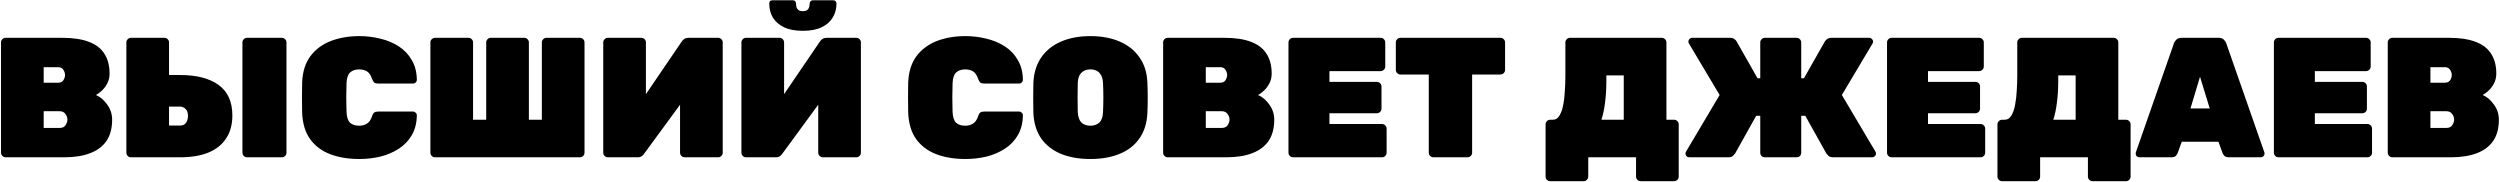 <?xml version="1.0" encoding="UTF-8"?> <svg xmlns="http://www.w3.org/2000/svg" width="1494" height="109" viewBox="0 0 1494 109" fill="none"> <path d="M3.364 94C2.616 94 1.97 93.728 1.426 93.184C0.882 92.64 0.61 91.994 0.61 91.246V25.354C0.61 24.606 0.882 23.96 1.426 23.416C1.97 22.872 2.616 22.6 3.364 22.6H37.228C43.756 22.6 49.094 23.416 53.242 25.048C57.39 26.612 60.45 28.992 62.422 32.188C64.462 35.316 65.482 39.26 65.482 44.02C65.482 46.196 65.006 48.168 64.054 49.936C63.17 51.636 62.082 53.064 60.79 54.22C59.566 55.376 58.41 56.226 57.322 56.77C59.906 57.858 62.15 59.762 64.054 62.482C66.026 65.134 67.012 68.16 67.012 71.56C67.012 76.66 65.89 80.876 63.646 84.208C61.402 87.472 58.138 89.92 53.854 91.552C49.638 93.184 44.436 94 38.248 94H3.364ZM26.11 76.456H35.596C37.296 76.456 38.486 75.912 39.166 74.824C39.914 73.668 40.288 72.546 40.288 71.458C40.288 70.234 39.88 69.112 39.064 68.092C38.316 67.004 37.16 66.46 35.596 66.46H26.11V76.456ZM26.11 49.426H34.678C36.174 49.426 37.228 48.95 37.84 47.998C38.52 46.978 38.86 45.924 38.86 44.836C38.86 43.748 38.52 42.694 37.84 41.674C37.228 40.654 36.174 40.144 34.678 40.144H26.11V49.426ZM78.27 94C77.522 94 76.876 93.728 76.332 93.184C75.788 92.64 75.516 91.994 75.516 91.246V25.354C75.516 24.606 75.788 23.96 76.332 23.416C76.876 22.872 77.522 22.6 78.27 22.6H98.262C99.01 22.6 99.656 22.872 100.2 23.416C100.744 23.96 101.016 24.606 101.016 25.354V44.836H107.646C117.506 44.836 125.156 46.808 130.596 50.752C136.104 54.696 138.858 60.782 138.858 69.01C138.858 74.45 137.6 79.04 135.084 82.78C132.636 86.52 129.066 89.342 124.374 91.246C119.75 93.082 114.174 94 107.646 94H78.27ZM101.016 75.028H107.646C109.278 75.028 110.468 74.45 111.216 73.294C111.964 72.138 112.338 70.778 112.338 69.214C112.338 67.378 111.862 66.018 110.91 65.134C109.958 64.182 108.87 63.706 107.646 63.706H101.016V75.028ZM147.63 94C146.882 94 146.236 93.728 145.692 93.184C145.148 92.64 144.876 91.994 144.876 91.246V25.354C144.876 24.606 145.148 23.96 145.692 23.416C146.236 22.872 146.882 22.6 147.63 22.6H168.438C169.186 22.6 169.832 22.872 170.376 23.416C170.92 23.96 171.192 24.606 171.192 25.354V91.246C171.192 91.994 170.92 92.64 170.376 93.184C169.832 93.728 169.186 94 168.438 94H147.63ZM214.731 95.02C208.203 95.02 202.423 94.068 197.391 92.164C192.359 90.26 188.347 87.268 185.355 83.188C182.431 79.108 180.833 73.838 180.561 67.378C180.493 64.59 180.459 61.598 180.459 58.402C180.459 55.206 180.493 52.146 180.561 49.222C180.833 42.898 182.465 37.696 185.457 33.616C188.517 29.536 192.563 26.51 197.595 24.538C202.695 22.566 208.407 21.58 214.731 21.58C219.083 21.58 223.265 22.09 227.277 23.11C231.357 24.062 235.029 25.592 238.293 27.7C241.557 29.808 244.141 32.528 246.045 35.86C248.017 39.124 249.037 43.068 249.105 47.692C249.105 48.304 248.867 48.848 248.391 49.324C247.983 49.732 247.473 49.936 246.861 49.936H226.053C224.965 49.936 224.149 49.732 223.605 49.324C223.129 48.848 222.687 48.066 222.279 46.978C221.531 44.802 220.511 43.34 219.219 42.592C217.927 41.844 216.397 41.47 214.629 41.47C212.385 41.47 210.583 42.082 209.223 43.306C207.931 44.462 207.217 46.604 207.081 49.732C206.877 55.308 206.877 61.02 207.081 66.868C207.217 69.996 207.931 72.172 209.223 73.396C210.583 74.552 212.385 75.13 214.629 75.13C216.397 75.13 217.927 74.722 219.219 73.906C220.579 73.09 221.599 71.662 222.279 69.622C222.619 68.466 223.061 67.684 223.605 67.276C224.149 66.868 224.965 66.664 226.053 66.664H246.861C247.473 66.664 247.983 66.902 248.391 67.378C248.867 67.786 249.105 68.296 249.105 68.908C249.037 73.532 248.017 77.51 246.045 80.842C244.141 84.106 241.557 86.792 238.293 88.9C235.029 91.008 231.357 92.572 227.277 93.592C223.265 94.544 219.083 95.02 214.731 95.02ZM259.958 94C259.21 94 258.564 93.728 258.02 93.184C257.476 92.64 257.204 91.994 257.204 91.246V25.354C257.204 24.538 257.476 23.892 258.02 23.416C258.564 22.872 259.21 22.6 259.958 22.6H279.95C280.698 22.6 281.344 22.872 281.888 23.416C282.432 23.96 282.704 24.606 282.704 25.354V71.56H290.558V25.354C290.558 24.606 290.83 23.96 291.374 23.416C291.918 22.872 292.564 22.6 293.312 22.6H313.304C314.052 22.6 314.698 22.872 315.242 23.416C315.786 23.96 316.058 24.606 316.058 25.354V71.56H323.81V25.354C323.81 24.606 324.082 23.96 324.626 23.416C325.17 22.872 325.816 22.6 326.564 22.6H346.556C347.304 22.6 347.95 22.872 348.494 23.416C349.038 23.96 349.31 24.606 349.31 25.354V91.246C349.31 91.994 349.038 92.64 348.494 93.184C347.95 93.728 347.304 94 346.556 94H259.958ZM363.253 94C362.505 94 361.859 93.728 361.315 93.184C360.771 92.64 360.499 91.994 360.499 91.246V25.354C360.499 24.606 360.771 23.96 361.315 23.416C361.859 22.872 362.505 22.6 363.253 22.6H383.245C383.993 22.6 384.639 22.872 385.183 23.416C385.727 23.96 385.999 24.606 385.999 25.354V56.26L407.317 24.946C407.793 24.198 408.371 23.62 409.051 23.212C409.731 22.804 410.547 22.6 411.499 22.6H429.145C429.893 22.6 430.539 22.872 431.083 23.416C431.627 23.96 431.899 24.606 431.899 25.354V91.246C431.899 91.994 431.627 92.64 431.083 93.184C430.539 93.728 429.893 94 429.145 94H409.153C408.405 94 407.759 93.728 407.215 93.184C406.671 92.64 406.399 91.994 406.399 91.246V62.584L385.081 91.654C384.673 92.266 384.163 92.81 383.551 93.286C382.939 93.762 382.055 94 380.899 94H363.253ZM445.829 94C445.081 94 444.435 93.728 443.891 93.184C443.347 92.64 443.075 91.994 443.075 91.246V25.354C443.075 24.606 443.347 23.96 443.891 23.416C444.435 22.872 445.081 22.6 445.829 22.6H465.821C466.569 22.6 467.215 22.872 467.759 23.416C468.303 23.96 468.575 24.606 468.575 25.354V56.26L489.893 24.946C490.369 24.198 490.947 23.62 491.627 23.212C492.307 22.804 493.123 22.6 494.075 22.6H511.721C512.469 22.6 513.115 22.872 513.659 23.416C514.203 23.96 514.475 24.606 514.475 25.354V91.246C514.475 91.994 514.203 92.64 513.659 93.184C513.115 93.728 512.469 94 511.721 94H491.729C490.981 94 490.335 93.728 489.791 93.184C489.247 92.64 488.975 91.994 488.975 91.246V62.584L467.657 91.654C467.249 92.266 466.739 92.81 466.127 93.286C465.515 93.762 464.631 94 463.475 94H445.829ZM479.795 18.418C475.239 18.418 471.465 17.704 468.473 16.276C465.549 14.848 463.339 12.91 461.843 10.462C460.415 8.014 459.701 5.226 459.701 2.098C459.701 1.554 459.837 1.112 460.109 0.772C460.449 0.364 460.959 0.16 461.639 0.16H473.777C474.389 0.16 474.865 0.364 475.205 0.772C475.545 1.112 475.715 1.554 475.715 2.098C475.715 2.914 475.817 3.696 476.021 4.444C476.293 5.124 476.701 5.668 477.245 6.076C477.857 6.484 478.707 6.688 479.795 6.688C480.883 6.688 481.699 6.484 482.243 6.076C482.855 5.668 483.263 5.124 483.467 4.444C483.739 3.696 483.875 2.914 483.875 2.098C483.875 1.554 484.045 1.112 484.385 0.772C484.725 0.364 485.201 0.16 485.813 0.16H497.951C498.563 0.16 499.039 0.364 499.379 0.772C499.719 1.112 499.889 1.554 499.889 2.098C499.889 5.226 499.141 8.014 497.645 10.462C496.217 12.91 494.007 14.848 491.015 16.276C488.091 17.704 484.351 18.418 479.795 18.418ZM576.911 95.02C570.383 95.02 564.603 94.068 559.571 92.164C554.539 90.26 550.527 87.268 547.535 83.188C544.611 79.108 543.013 73.838 542.741 67.378C542.673 64.59 542.639 61.598 542.639 58.402C542.639 55.206 542.673 52.146 542.741 49.222C543.013 42.898 544.645 37.696 547.637 33.616C550.697 29.536 554.743 26.51 559.775 24.538C564.875 22.566 570.587 21.58 576.911 21.58C581.263 21.58 585.445 22.09 589.457 23.11C593.537 24.062 597.209 25.592 600.473 27.7C603.737 29.808 606.321 32.528 608.225 35.86C610.197 39.124 611.217 43.068 611.285 47.692C611.285 48.304 611.047 48.848 610.571 49.324C610.163 49.732 609.653 49.936 609.041 49.936H588.233C587.145 49.936 586.329 49.732 585.785 49.324C585.309 48.848 584.867 48.066 584.459 46.978C583.711 44.802 582.691 43.34 581.399 42.592C580.107 41.844 578.577 41.47 576.809 41.47C574.565 41.47 572.763 42.082 571.403 43.306C570.111 44.462 569.397 46.604 569.261 49.732C569.057 55.308 569.057 61.02 569.261 66.868C569.397 69.996 570.111 72.172 571.403 73.396C572.763 74.552 574.565 75.13 576.809 75.13C578.577 75.13 580.107 74.722 581.399 73.906C582.759 73.09 583.779 71.662 584.459 69.622C584.799 68.466 585.241 67.684 585.785 67.276C586.329 66.868 587.145 66.664 588.233 66.664H609.041C609.653 66.664 610.163 66.902 610.571 67.378C611.047 67.786 611.285 68.296 611.285 68.908C611.217 73.532 610.197 77.51 608.225 80.842C606.321 84.106 603.737 86.792 600.473 88.9C597.209 91.008 593.537 92.572 589.457 93.592C585.445 94.544 581.263 95.02 576.911 95.02ZM651.615 95.02C644.951 95.02 639.103 94 634.071 91.96C629.107 89.92 625.163 86.86 622.239 82.78C619.383 78.632 617.819 73.532 617.547 67.48C617.479 64.692 617.445 61.734 617.445 58.606C617.445 55.478 617.479 52.452 617.547 49.528C617.819 43.544 619.383 38.478 622.239 34.33C625.095 30.182 629.039 27.02 634.071 24.844C639.103 22.668 644.951 21.58 651.615 21.58C658.279 21.58 664.127 22.668 669.159 24.844C674.191 27.02 678.135 30.182 680.991 34.33C683.915 38.478 685.479 43.544 685.683 49.528C685.819 52.452 685.887 55.478 685.887 58.606C685.887 61.734 685.819 64.692 685.683 67.48C685.411 73.532 683.813 78.632 680.889 82.78C678.033 86.86 674.089 89.92 669.057 91.96C664.093 94 658.279 95.02 651.615 95.02ZM651.615 75.13C653.859 75.13 655.661 74.484 657.021 73.192C658.381 71.832 659.095 69.724 659.163 66.868C659.299 63.944 659.367 61.054 659.367 58.198C659.367 55.342 659.299 52.52 659.163 49.732C659.095 47.828 658.721 46.264 658.041 45.04C657.429 43.816 656.579 42.932 655.491 42.388C654.403 41.776 653.111 41.47 651.615 41.47C650.187 41.47 648.895 41.776 647.739 42.388C646.651 42.932 645.767 43.816 645.087 45.04C644.475 46.264 644.135 47.828 644.067 49.732C643.999 52.52 643.965 55.342 643.965 58.198C643.965 61.054 643.999 63.944 644.067 66.868C644.203 69.724 644.917 71.832 646.209 73.192C647.569 74.484 649.371 75.13 651.615 75.13ZM697.841 94C697.093 94 696.447 93.728 695.903 93.184C695.359 92.64 695.087 91.994 695.087 91.246V25.354C695.087 24.606 695.359 23.96 695.903 23.416C696.447 22.872 697.093 22.6 697.841 22.6H731.705C738.233 22.6 743.571 23.416 747.719 25.048C751.867 26.612 754.927 28.992 756.899 32.188C758.939 35.316 759.959 39.26 759.959 44.02C759.959 46.196 759.483 48.168 758.531 49.936C757.647 51.636 756.559 53.064 755.267 54.22C754.043 55.376 752.887 56.226 751.799 56.77C754.383 57.858 756.627 59.762 758.531 62.482C760.503 65.134 761.489 68.16 761.489 71.56C761.489 76.66 760.367 80.876 758.123 84.208C755.879 87.472 752.615 89.92 748.331 91.552C744.115 93.184 738.913 94 732.725 94H697.841ZM720.587 76.456H730.073C731.773 76.456 732.963 75.912 733.643 74.824C734.391 73.668 734.765 72.546 734.765 71.458C734.765 70.234 734.357 69.112 733.541 68.092C732.793 67.004 731.637 66.46 730.073 66.46H720.587V76.456ZM720.587 49.426H729.155C730.651 49.426 731.705 48.95 732.317 47.998C732.997 46.978 733.337 45.924 733.337 44.836C733.337 43.748 732.997 42.694 732.317 41.674C731.705 40.654 730.651 40.144 729.155 40.144H720.587V49.426ZM772.747 94C771.999 94 771.353 93.728 770.809 93.184C770.265 92.64 769.993 91.994 769.993 91.246V25.354C769.993 24.606 770.265 23.96 770.809 23.416C771.353 22.872 771.999 22.6 772.747 22.6H825.073C825.821 22.6 826.467 22.872 827.011 23.416C827.555 23.96 827.827 24.606 827.827 25.354V39.736C827.827 40.484 827.555 41.13 827.011 41.674C826.467 42.218 825.821 42.49 825.073 42.49H794.473V48.916H822.829C823.577 48.916 824.223 49.188 824.767 49.732C825.311 50.276 825.583 50.922 825.583 51.67V64.93C825.583 65.678 825.311 66.324 824.767 66.868C824.223 67.412 823.577 67.684 822.829 67.684H794.473V74.11H825.889C826.637 74.11 827.283 74.382 827.827 74.926C828.371 75.47 828.643 76.116 828.643 76.864V91.246C828.643 91.994 828.371 92.64 827.827 93.184C827.283 93.728 826.637 94 825.889 94H772.747ZM856.59 94C855.842 94 855.196 93.728 854.652 93.184C854.108 92.64 853.836 91.994 853.836 91.246V44.53H836.904C836.156 44.53 835.51 44.258 834.966 43.714C834.422 43.17 834.15 42.524 834.15 41.776V25.354C834.15 24.606 834.422 23.96 834.966 23.416C835.51 22.872 836.156 22.6 836.904 22.6H896.676C897.424 22.6 898.07 22.872 898.614 23.416C899.158 23.96 899.43 24.606 899.43 25.354V41.776C899.43 42.524 899.158 43.17 898.614 43.714C898.07 44.258 897.424 44.53 896.676 44.53H879.744V91.246C879.744 91.994 879.472 92.64 878.928 93.184C878.384 93.728 877.738 94 876.99 94H856.59ZM926.396 108.28C925.648 108.28 925.002 108.008 924.458 107.464C923.914 106.988 923.642 106.342 923.642 105.526V74.314C923.642 73.566 923.914 72.92 924.458 72.376C925.002 71.832 925.648 71.56 926.396 71.56H927.926C929.626 71.56 930.952 70.744 931.904 69.112C932.924 67.48 933.672 65.372 934.148 62.788C934.692 60.136 935.032 57.246 935.168 54.118C935.372 50.99 935.474 47.93 935.474 44.938V25.354C935.474 24.606 935.746 23.96 936.29 23.416C936.834 22.872 937.48 22.6 938.228 22.6H993.104C993.852 22.6 994.498 22.872 995.042 23.416C995.586 23.96 995.858 24.606 995.858 25.354V71.56H1000.45C1001.2 71.56 1001.84 71.832 1002.39 72.376C1002.93 72.92 1003.2 73.566 1003.2 74.314V105.526C1003.2 106.274 1002.93 106.92 1002.39 107.464C1001.84 108.008 1001.2 108.28 1000.45 108.28H980.456C979.708 108.28 979.062 108.008 978.518 107.464C977.974 106.92 977.702 106.274 977.702 105.526V94H949.142V105.526C949.142 106.274 948.87 106.92 948.326 107.464C947.782 108.008 947.136 108.28 946.388 108.28H926.396ZM956.996 71.56H970.358V45.04H959.954V48.202C959.954 53.234 959.682 57.688 959.138 61.564C958.662 65.44 957.948 68.772 956.996 71.56ZM1009.5 94C1008.89 94 1008.34 93.796 1007.87 93.388C1007.46 92.912 1007.25 92.368 1007.25 91.756C1007.25 91.28 1007.36 90.906 1007.56 90.634L1027.65 56.77L1009.29 25.966C1009.09 25.626 1008.99 25.252 1008.99 24.844C1008.99 24.232 1009.19 23.722 1009.6 23.314C1010.08 22.838 1010.62 22.6 1011.23 22.6H1033.77C1034.93 22.6 1035.81 22.838 1036.43 23.314C1037.11 23.79 1037.58 24.3 1037.85 24.844L1050.3 46.774H1051.93V25.354C1051.93 24.606 1052.2 23.96 1052.75 23.416C1053.29 22.872 1053.94 22.6 1054.68 22.6H1073.66C1074.4 22.6 1075.05 22.872 1075.59 23.416C1076.14 23.96 1076.41 24.606 1076.41 25.354V46.774H1078.04L1090.49 24.844C1090.83 24.3 1091.3 23.79 1091.91 23.314C1092.59 22.838 1093.48 22.6 1094.57 22.6H1117.11C1117.72 22.6 1118.23 22.838 1118.64 23.314C1119.11 23.722 1119.35 24.232 1119.35 24.844C1119.35 25.252 1119.25 25.626 1119.05 25.966L1100.69 56.77L1120.78 90.634C1120.98 90.906 1121.09 91.28 1121.09 91.756C1121.09 92.368 1120.85 92.912 1120.37 93.388C1119.96 93.796 1119.45 94 1118.84 94H1095.59C1094.23 94 1093.24 93.694 1092.63 93.082C1092.02 92.402 1091.61 91.926 1091.4 91.654L1078.86 69.214H1076.41V91.246C1076.41 92.062 1076.14 92.742 1075.59 93.286C1075.05 93.762 1074.4 94 1073.66 94H1054.68C1053.94 94 1053.29 93.762 1052.75 93.286C1052.2 92.742 1051.93 92.062 1051.93 91.246V69.214H1049.48L1036.94 91.654C1036.73 91.926 1036.32 92.402 1035.71 93.082C1035.1 93.694 1034.11 94 1032.75 94H1009.5ZM1130.44 94C1129.7 94 1129.05 93.728 1128.51 93.184C1127.96 92.64 1127.69 91.994 1127.69 91.246V25.354C1127.69 24.606 1127.96 23.96 1128.51 23.416C1129.05 22.872 1129.7 22.6 1130.44 22.6H1182.77C1183.52 22.6 1184.16 22.872 1184.71 23.416C1185.25 23.96 1185.52 24.606 1185.52 25.354V39.736C1185.52 40.484 1185.25 41.13 1184.71 41.674C1184.16 42.218 1183.52 42.49 1182.77 42.49H1152.17V48.916H1180.53C1181.27 48.916 1181.92 49.188 1182.46 49.732C1183.01 50.276 1183.28 50.922 1183.28 51.67V64.93C1183.28 65.678 1183.01 66.324 1182.46 66.868C1181.92 67.412 1181.27 67.684 1180.53 67.684H1152.17V74.11H1183.59C1184.33 74.11 1184.98 74.382 1185.52 74.926C1186.07 75.47 1186.34 76.116 1186.34 76.864V91.246C1186.34 91.994 1186.07 92.64 1185.52 93.184C1184.98 93.728 1184.33 94 1183.59 94H1130.44ZM1196.44 108.28C1195.69 108.28 1195.04 108.008 1194.5 107.464C1193.96 106.988 1193.68 106.342 1193.68 105.526V74.314C1193.68 73.566 1193.96 72.92 1194.5 72.376C1195.04 71.832 1195.69 71.56 1196.44 71.56H1197.97C1199.67 71.56 1200.99 70.744 1201.95 69.112C1202.97 67.48 1203.71 65.372 1204.19 62.788C1204.73 60.136 1205.07 57.246 1205.21 54.118C1205.41 50.99 1205.52 47.93 1205.52 44.938V25.354C1205.52 24.606 1205.79 23.96 1206.33 23.416C1206.88 22.872 1207.52 22.6 1208.27 22.6H1263.15C1263.89 22.6 1264.54 22.872 1265.08 23.416C1265.63 23.96 1265.9 24.606 1265.9 25.354V71.56H1270.49C1271.24 71.56 1271.88 71.832 1272.43 72.376C1272.97 72.92 1273.24 73.566 1273.24 74.314V105.526C1273.24 106.274 1272.97 106.92 1272.43 107.464C1271.88 108.008 1271.24 108.28 1270.49 108.28H1250.5C1249.75 108.28 1249.1 108.008 1248.56 107.464C1248.02 106.92 1247.74 106.274 1247.74 105.526V94H1219.18V105.526C1219.18 106.274 1218.91 106.92 1218.37 107.464C1217.82 108.008 1217.18 108.28 1216.43 108.28H1196.44ZM1227.04 71.56H1240.4V45.04H1230V48.202C1230 53.234 1229.72 57.688 1229.18 61.564C1228.7 65.44 1227.99 68.772 1227.04 71.56ZM1278.52 94C1277.91 94 1277.36 93.796 1276.89 93.388C1276.48 92.912 1276.28 92.368 1276.28 91.756C1276.28 91.484 1276.31 91.246 1276.38 91.042L1299.12 25.966C1299.33 25.218 1299.8 24.47 1300.55 23.722C1301.3 22.974 1302.35 22.6 1303.71 22.6H1325.85C1327.21 22.6 1328.26 22.974 1329.01 23.722C1329.76 24.47 1330.23 25.218 1330.44 25.966L1353.18 91.042C1353.25 91.246 1353.29 91.484 1353.29 91.756C1353.29 92.368 1353.05 92.912 1352.57 93.388C1352.16 93.796 1351.65 94 1351.04 94H1332.17C1330.88 94 1329.93 93.728 1329.32 93.184C1328.77 92.572 1328.4 91.994 1328.19 91.45L1325.75 84.718H1303.82L1301.37 91.45C1301.16 91.994 1300.79 92.572 1300.25 93.184C1299.7 93.728 1298.75 94 1297.39 94H1278.52ZM1309.02 64.828H1320.54L1314.73 45.856L1309.02 64.828ZM1361.64 94C1360.89 94 1360.24 93.728 1359.7 93.184C1359.16 92.64 1358.88 91.994 1358.88 91.246V25.354C1358.88 24.606 1359.16 23.96 1359.7 23.416C1360.24 22.872 1360.89 22.6 1361.64 22.6H1413.96C1414.71 22.6 1415.36 22.872 1415.9 23.416C1416.45 23.96 1416.72 24.606 1416.72 25.354V39.736C1416.72 40.484 1416.45 41.13 1415.9 41.674C1415.36 42.218 1414.71 42.49 1413.96 42.49H1383.36V48.916H1411.72C1412.47 48.916 1413.11 49.188 1413.66 49.732C1414.2 50.276 1414.47 50.922 1414.47 51.67V64.93C1414.47 65.678 1414.2 66.324 1413.66 66.868C1413.11 67.412 1412.47 67.684 1411.72 67.684H1383.36V74.11H1414.78C1415.53 74.11 1416.17 74.382 1416.72 74.926C1417.26 75.47 1417.53 76.116 1417.53 76.864V91.246C1417.53 91.994 1417.26 92.64 1416.72 93.184C1416.17 93.728 1415.53 94 1414.78 94H1361.64ZM1429.67 94C1428.92 94 1428.28 93.728 1427.73 93.184C1427.19 92.64 1426.92 91.994 1426.92 91.246V25.354C1426.92 24.606 1427.19 23.96 1427.73 23.416C1428.28 22.872 1428.92 22.6 1429.67 22.6H1463.53C1470.06 22.6 1475.4 23.416 1479.55 25.048C1483.7 26.612 1486.76 28.992 1488.73 32.188C1490.77 35.316 1491.79 39.26 1491.79 44.02C1491.79 46.196 1491.31 48.168 1490.36 49.936C1489.48 51.636 1488.39 53.064 1487.1 54.22C1485.87 55.376 1484.72 56.226 1483.63 56.77C1486.21 57.858 1488.46 59.762 1490.36 62.482C1492.33 65.134 1493.32 68.16 1493.32 71.56C1493.32 76.66 1492.2 80.876 1489.95 84.208C1487.71 87.472 1484.44 89.92 1480.16 91.552C1475.94 93.184 1470.74 94 1464.55 94H1429.67ZM1452.42 76.456H1461.9C1463.6 76.456 1464.79 75.912 1465.47 74.824C1466.22 73.668 1466.59 72.546 1466.59 71.458C1466.59 70.234 1466.19 69.112 1465.37 68.092C1464.62 67.004 1463.47 66.46 1461.9 66.46H1452.42V76.456ZM1452.42 49.426H1460.98C1462.48 49.426 1463.53 48.95 1464.15 47.998C1464.83 46.978 1465.17 45.924 1465.17 44.836C1465.17 43.748 1464.83 42.694 1464.15 41.674C1463.53 40.654 1462.48 40.144 1460.98 40.144H1452.42V49.426Z" fill="black"></path> </svg> 